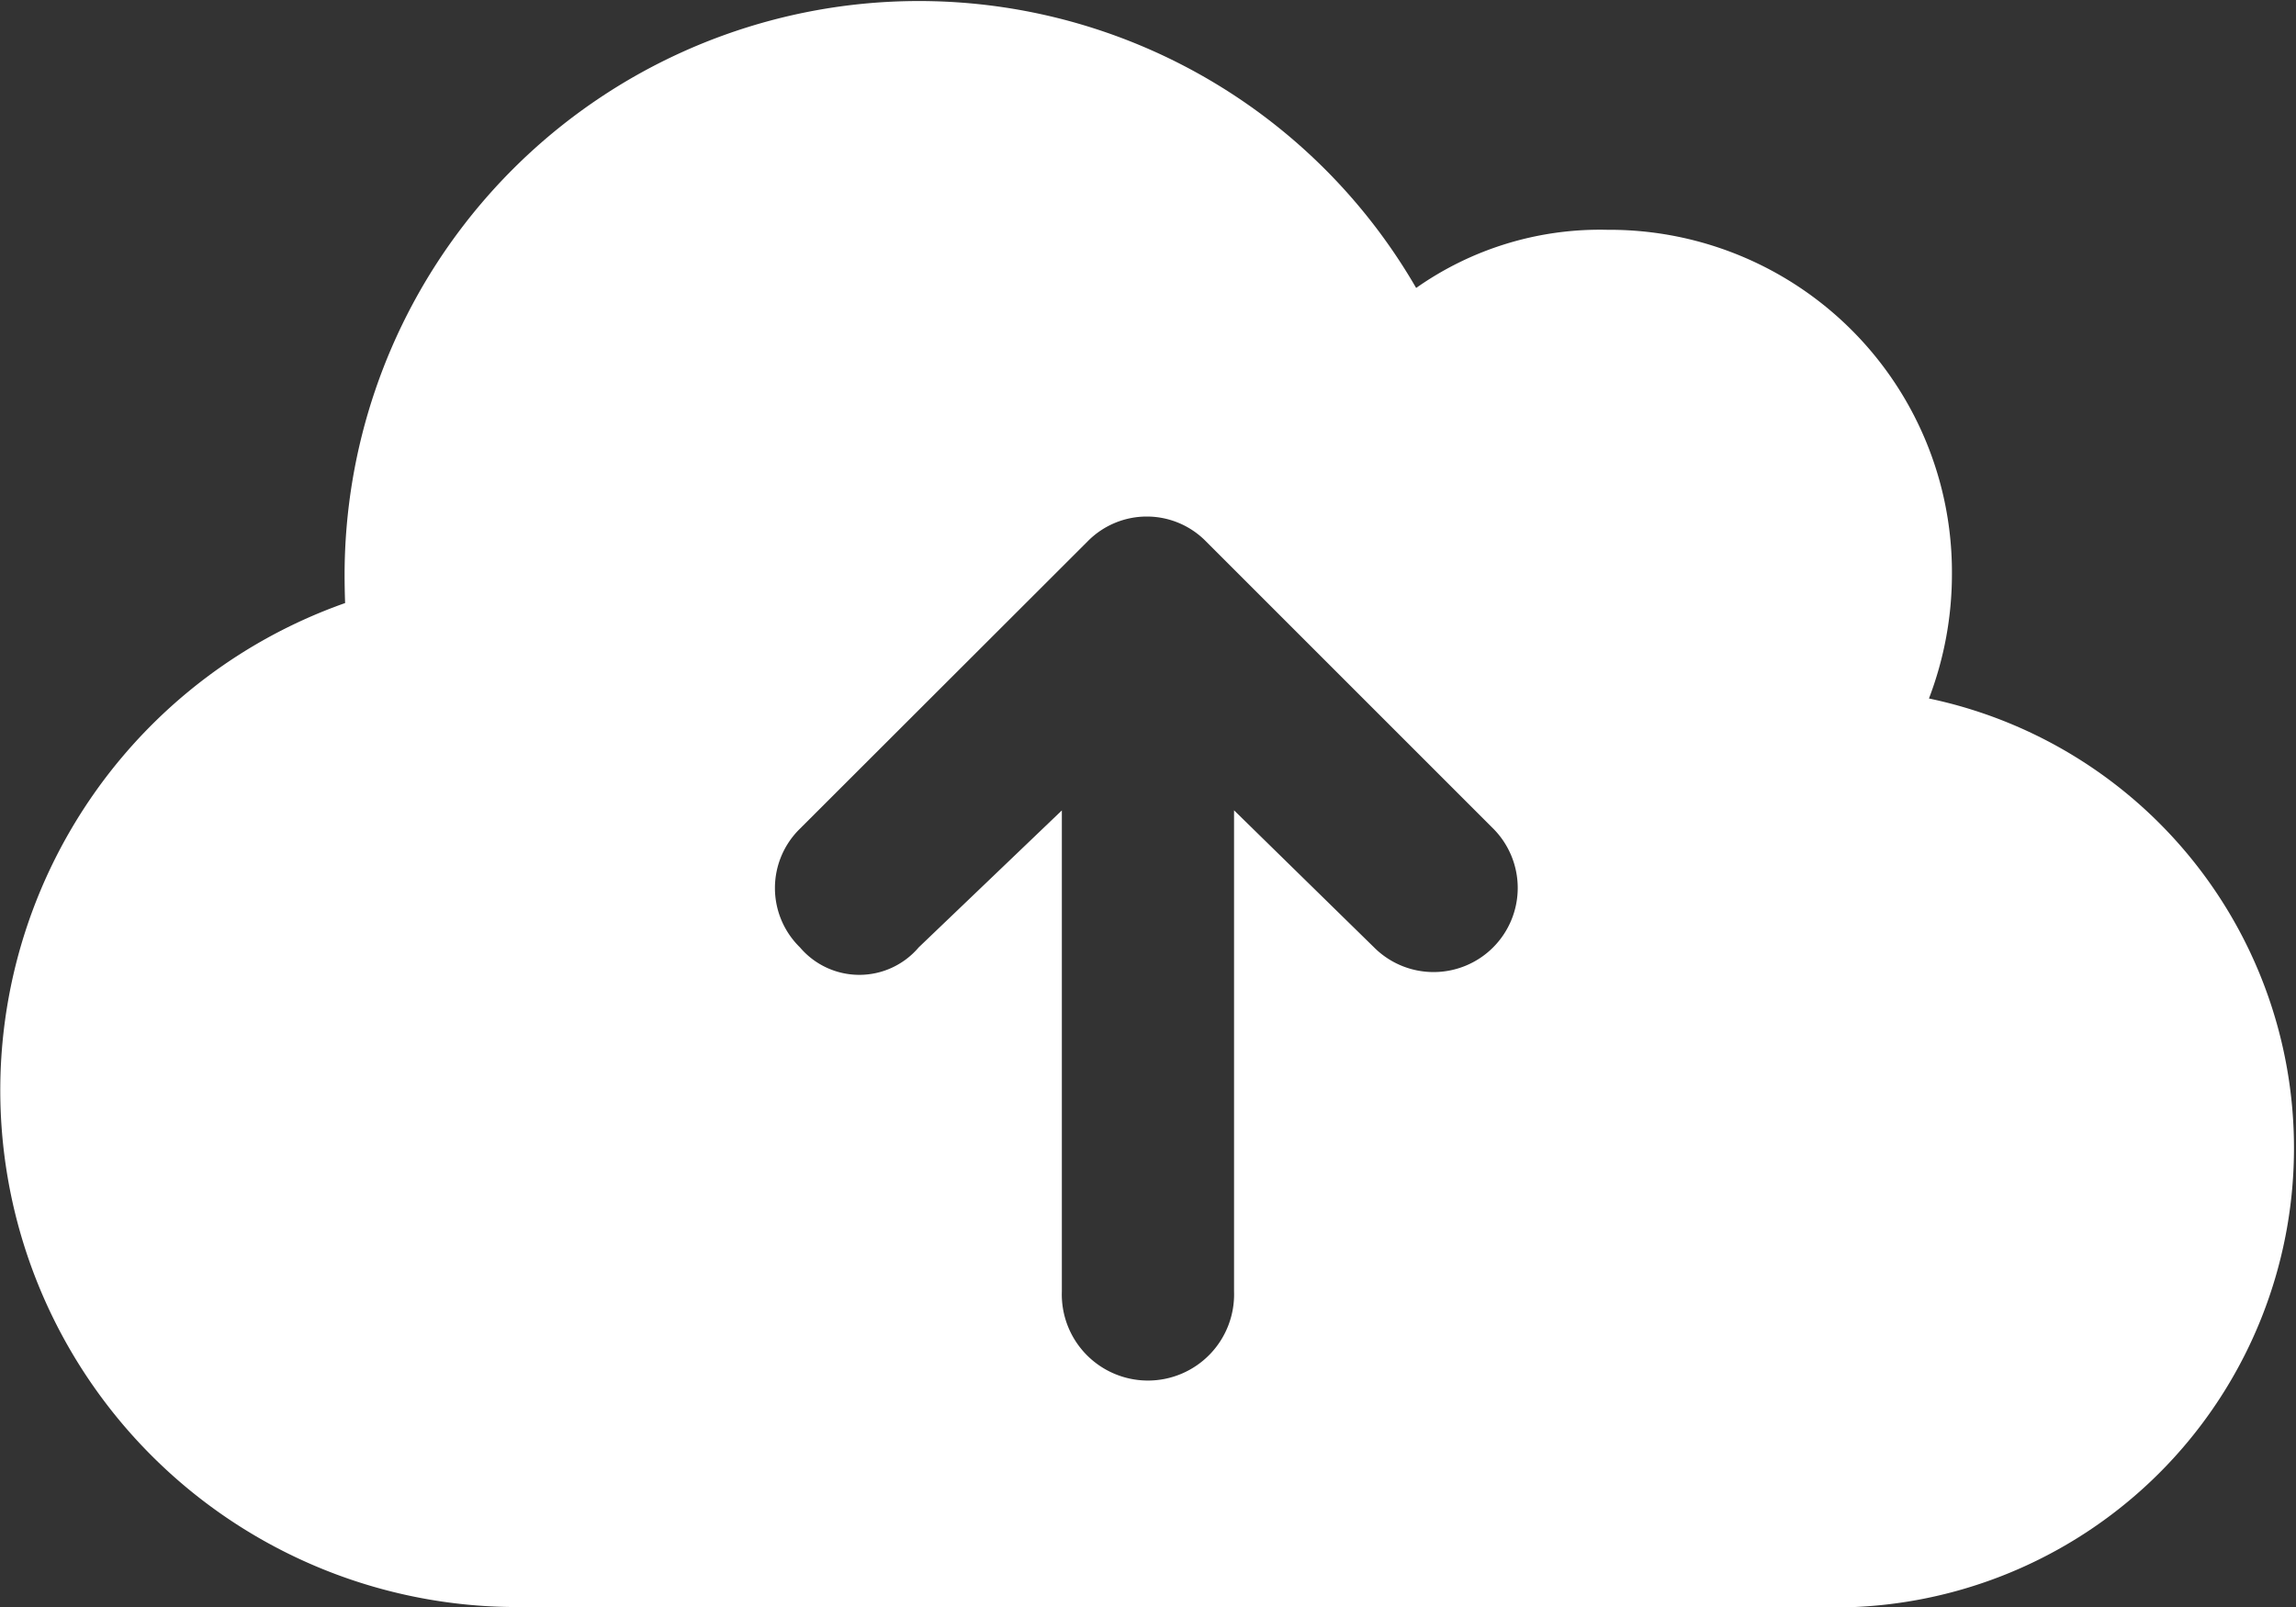 <svg xmlns="http://www.w3.org/2000/svg" width="21.988" height="15.392" viewBox="0 0 21.988 15.392">
  <rect x="0" y="0" width="21.988" height="15.392" fill="#333333" stroke="none"/>
  <path id="cloud-arrow-up-solid" d="M4.947,47.392a4.949,4.949,0,0,1-1.642-9.616Q3.3,37.636,3.3,37.5a5.5,5.5,0,0,1,10.262-2.742,3.056,3.056,0,0,1,1.831-.557,3.279,3.279,0,0,1,3.3,3.3,3.335,3.335,0,0,1-.22,1.189,4.4,4.4,0,0,1-.88,8.706Zm2.714-7.455a.794.794,0,0,0,0,1.137.746.746,0,0,0,1.137,0l1.371-1.312v4.607a.825.825,0,1,0,1.649,0V39.761l1.34,1.312A.8.8,0,1,0,14.3,39.936l-2.749-2.749a.794.794,0,0,0-1.137,0Z" transform="translate(0 -32)" fill="#fff"/>
</svg>
